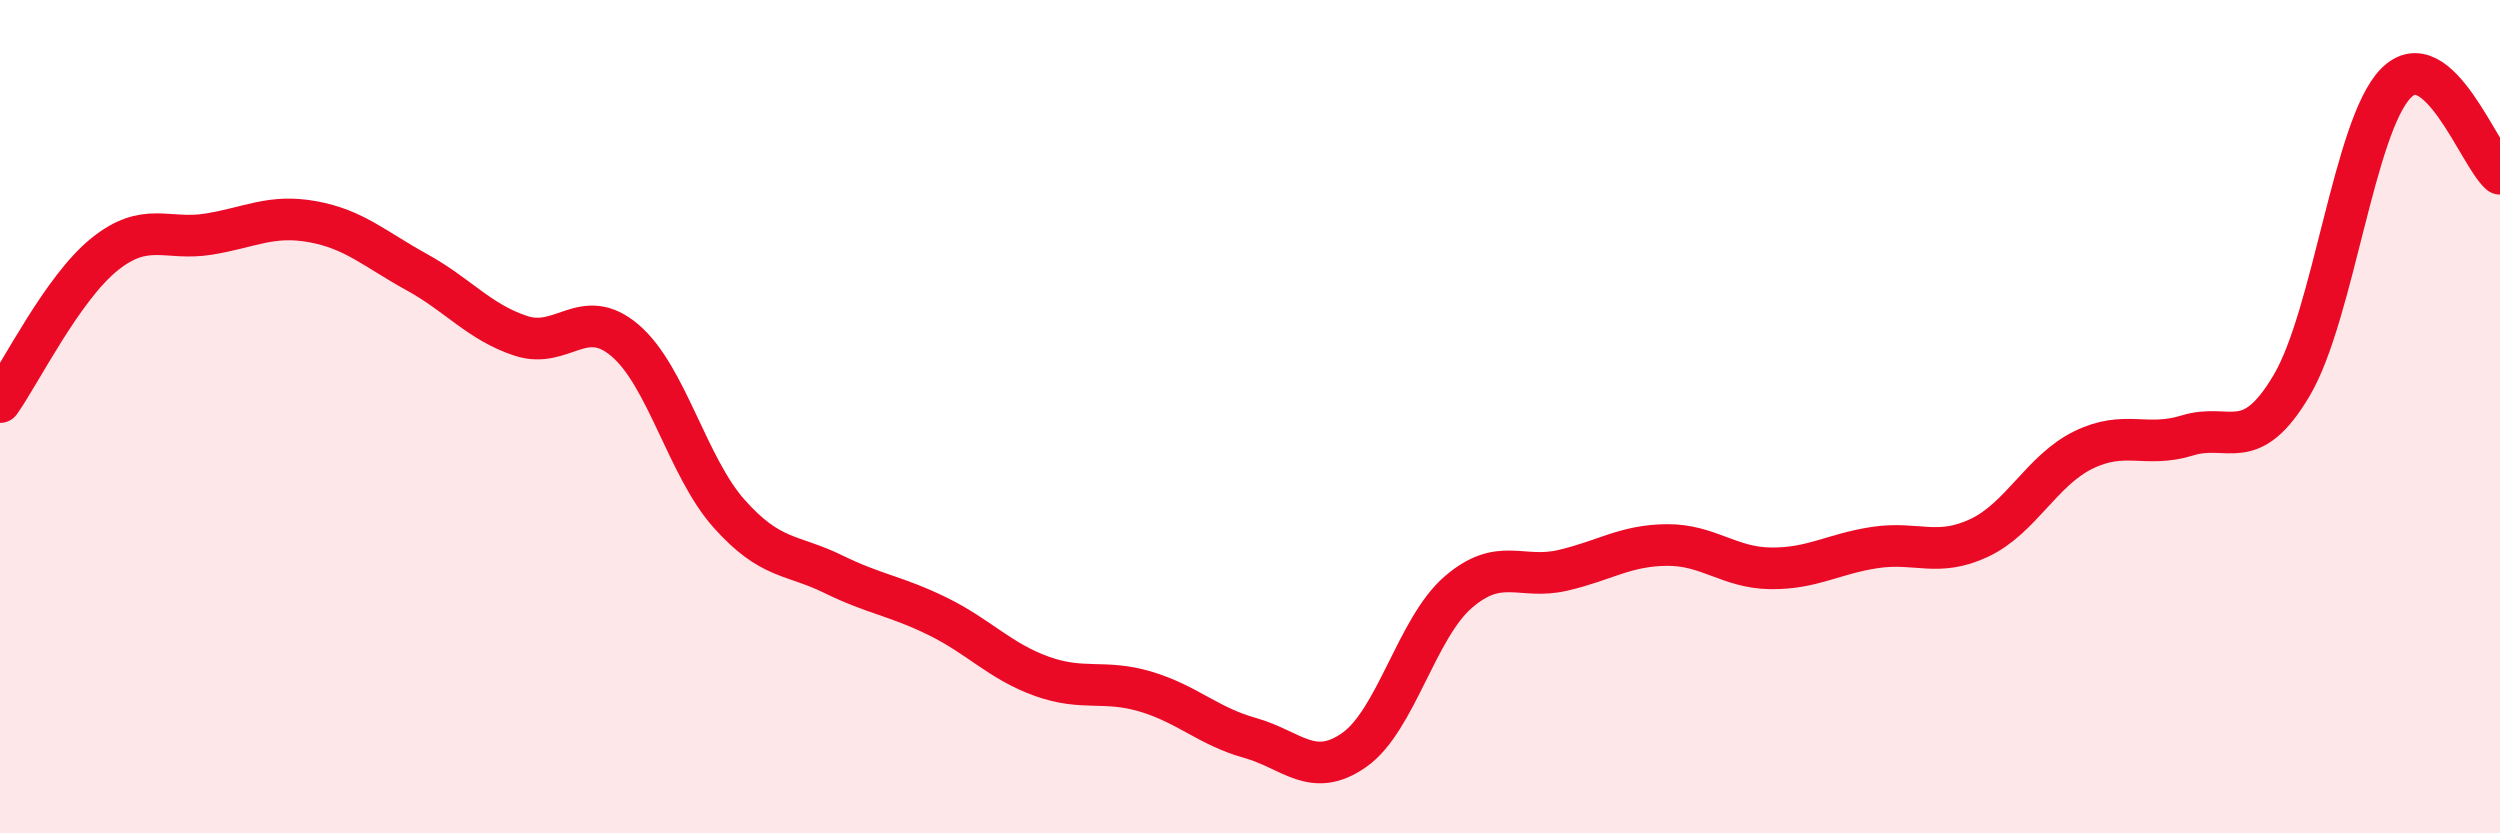 
    <svg width="60" height="20" viewBox="0 0 60 20" xmlns="http://www.w3.org/2000/svg">
      <path
        d="M 0,9.65 C 0.5,8.94 1.5,6.92 2.5,6.11 C 3.5,5.3 4,5.78 5,5.62 C 6,5.46 6.5,5.14 7.5,5.32 C 8.5,5.5 9,5.98 10,6.53 C 11,7.08 11.5,7.73 12.5,8.06 C 13.5,8.39 14,7.32 15,8.17 C 16,9.02 16.5,11.21 17.5,12.33 C 18.5,13.45 19,13.29 20,13.78 C 21,14.27 21.5,14.3 22.5,14.79 C 23.5,15.28 24,15.87 25,16.23 C 26,16.59 26.5,16.3 27.5,16.6 C 28.5,16.9 29,17.43 30,17.71 C 31,17.99 31.5,18.7 32.5,18 C 33.5,17.3 34,15.07 35,14.21 C 36,13.35 36.5,13.92 37.5,13.69 C 38.5,13.46 39,13.09 40,13.08 C 41,13.07 41.5,13.63 42.5,13.64 C 43.5,13.65 44,13.29 45,13.14 C 46,12.99 46.5,13.38 47.5,12.91 C 48.5,12.44 49,11.29 50,10.8 C 51,10.31 51.5,10.76 52.5,10.45 C 53.5,10.14 54,10.94 55,9.25 C 56,7.56 56.5,3.02 57.5,2 C 58.5,0.98 59.5,3.74 60,4.17L60 20L0 20Z"
        fill="#EB0A25"
        opacity="0.1"
        stroke-linecap="round"
        stroke-linejoin="round"
      />
      <path
        d="M 0,9.65 C 0.5,8.94 1.5,6.92 2.5,6.11 C 3.5,5.3 4,5.78 5,5.62 C 6,5.46 6.5,5.14 7.5,5.32 C 8.5,5.5 9,5.98 10,6.53 C 11,7.08 11.5,7.73 12.5,8.06 C 13.5,8.39 14,7.32 15,8.17 C 16,9.02 16.5,11.21 17.5,12.33 C 18.5,13.45 19,13.29 20,13.78 C 21,14.27 21.5,14.3 22.5,14.79 C 23.5,15.28 24,15.87 25,16.23 C 26,16.59 26.5,16.3 27.5,16.6 C 28.5,16.9 29,17.43 30,17.71 C 31,17.99 31.5,18.7 32.5,18 C 33.5,17.3 34,15.07 35,14.21 C 36,13.35 36.5,13.92 37.5,13.69 C 38.5,13.46 39,13.09 40,13.08 C 41,13.07 41.5,13.63 42.5,13.64 C 43.5,13.65 44,13.29 45,13.14 C 46,12.99 46.5,13.38 47.5,12.91 C 48.5,12.44 49,11.29 50,10.8 C 51,10.31 51.5,10.76 52.5,10.45 C 53.5,10.14 54,10.94 55,9.25 C 56,7.56 56.5,3.02 57.5,2 C 58.5,0.98 59.5,3.74 60,4.17"
        stroke="#EB0A25"
        stroke-width="1"
        fill="none"
        stroke-linecap="round"
        stroke-linejoin="round"
      />
    </svg>
  